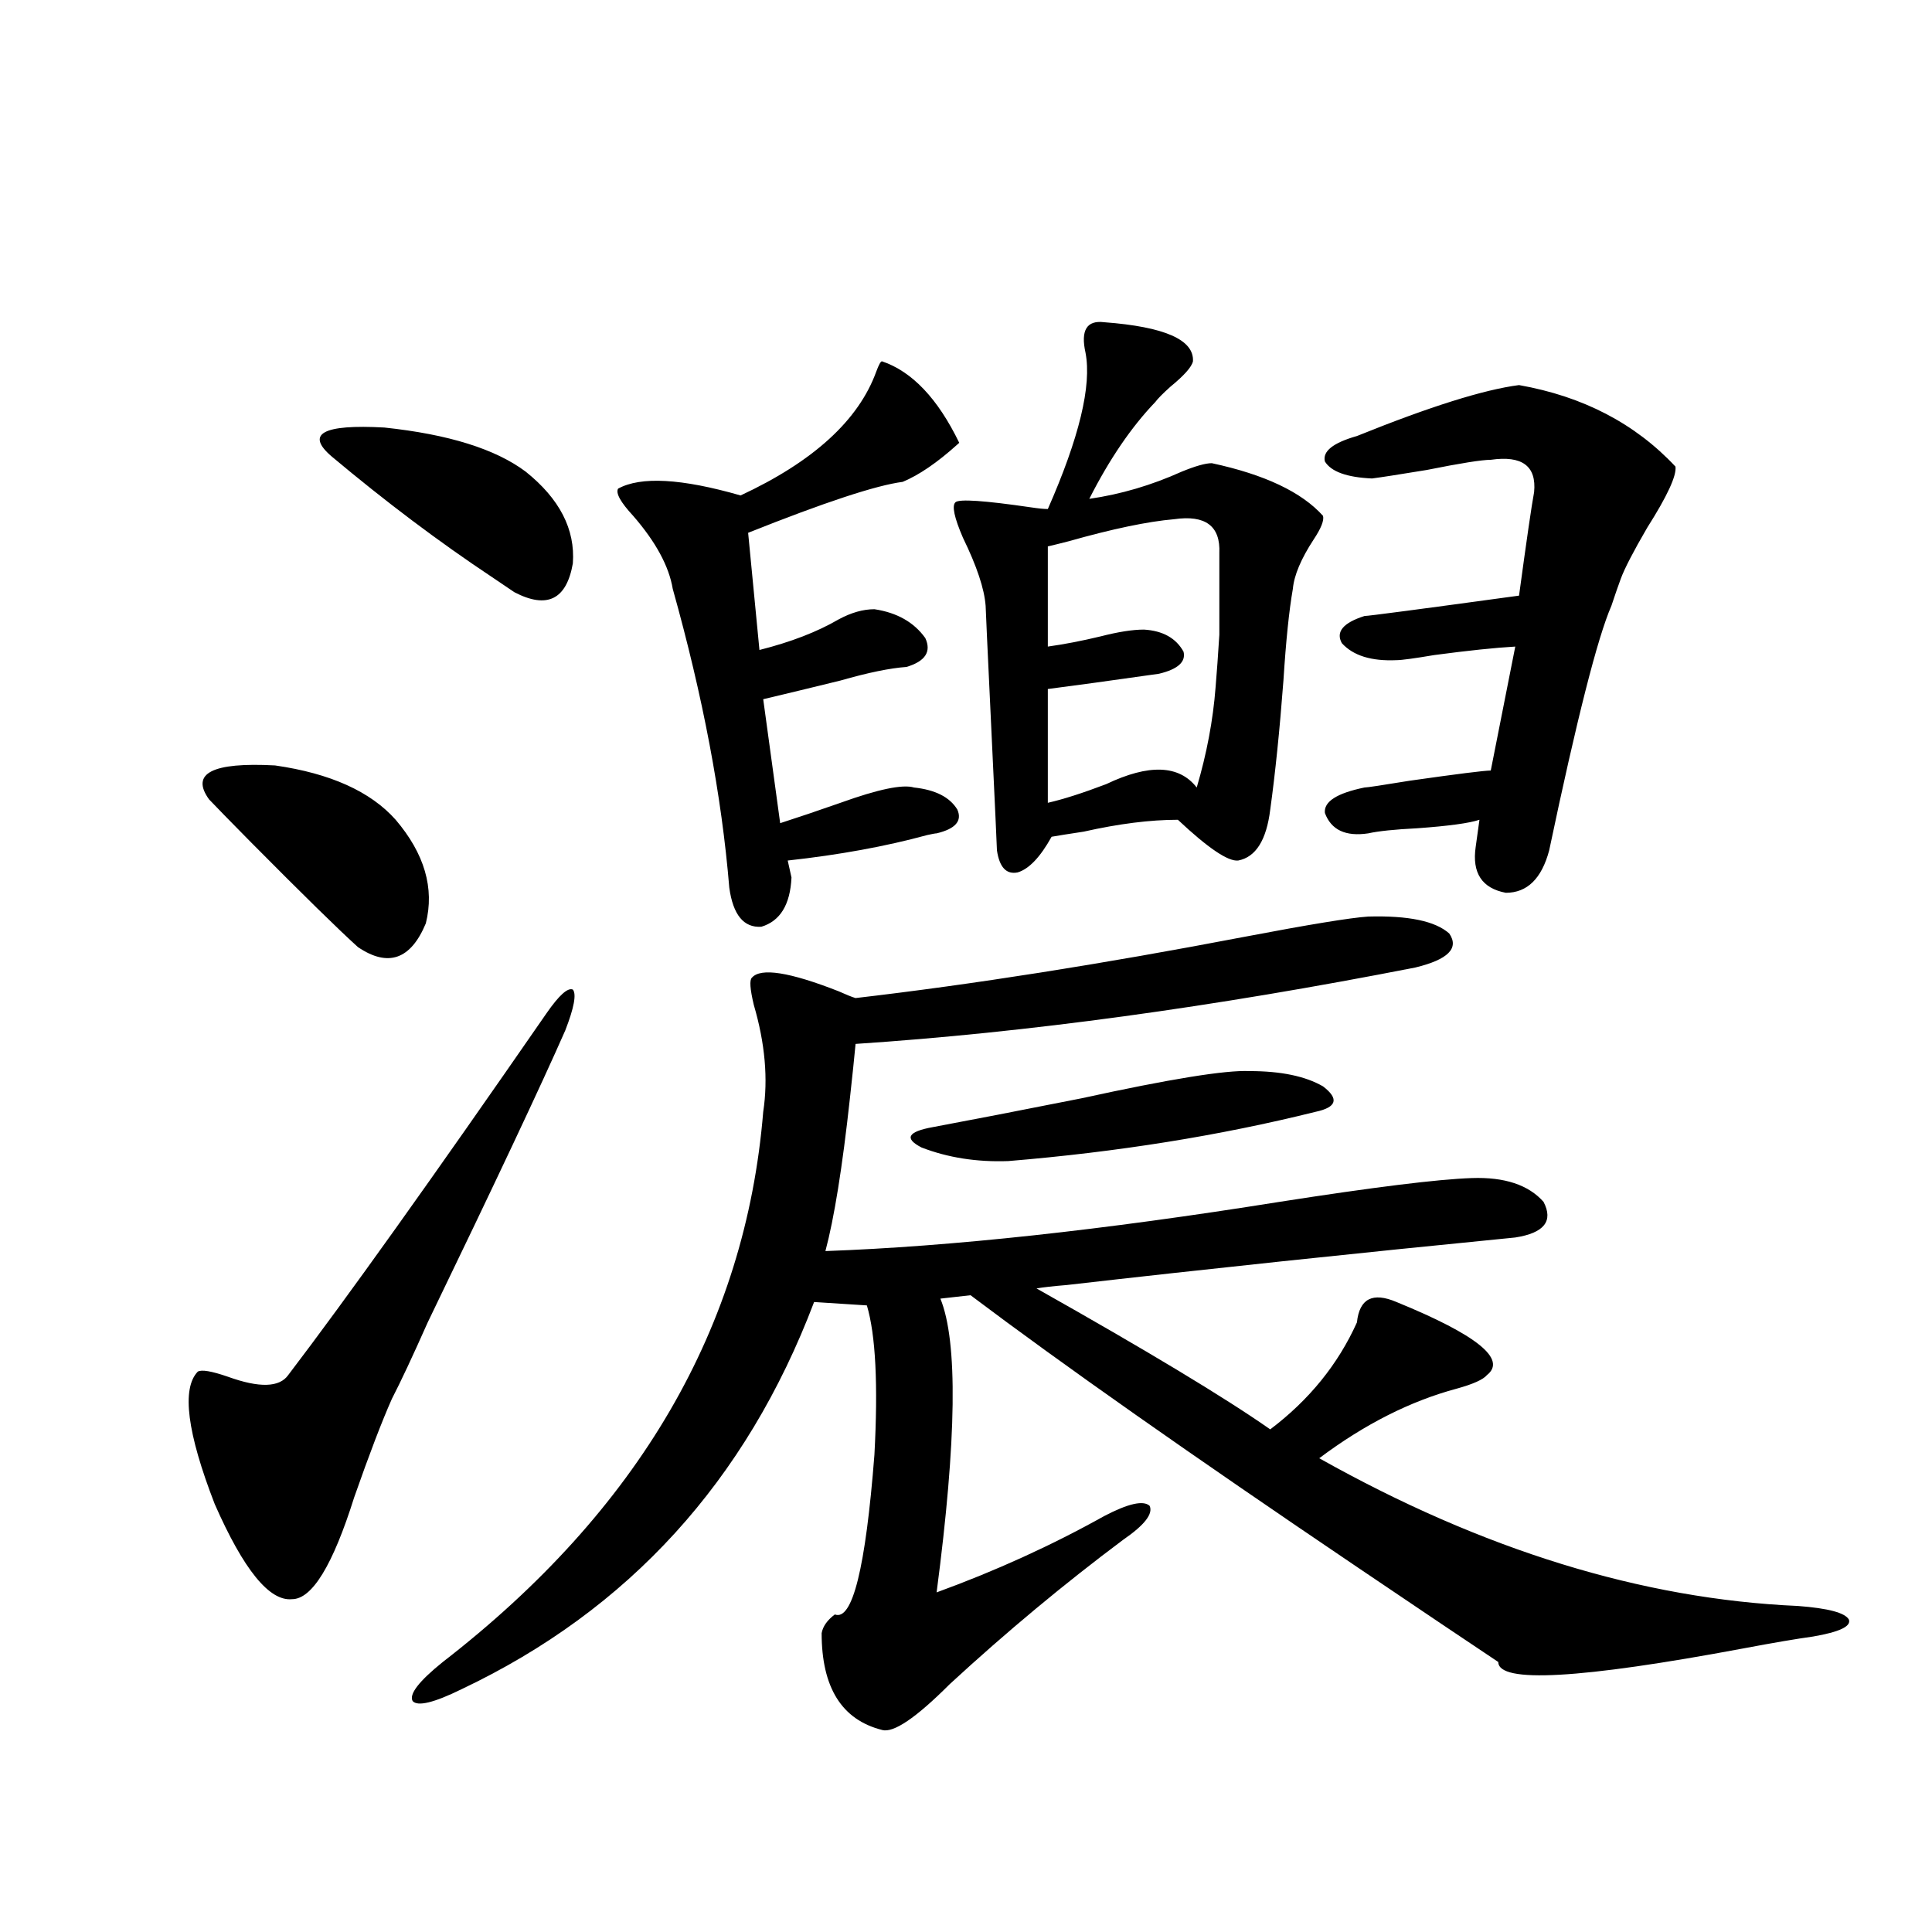 <?xml version="1.0" encoding="utf-8"?>
<!-- Generator: Adobe Illustrator 16.0.0, SVG Export Plug-In . SVG Version: 6.00 Build 0)  -->
<!DOCTYPE svg PUBLIC "-//W3C//DTD SVG 1.1//EN" "http://www.w3.org/Graphics/SVG/1.1/DTD/svg11.dtd">
<svg version="1.1" id="图层_1" xmlns="http://www.w3.org/2000/svg" xmlns:xlink="http://www.w3.org/1999/xlink" x="0px" y="0px"
	 width="1000px" height="1000px" viewBox="0 0 1000 1000" enable-background="new 0 0 1000 1000" xml:space="preserve">
<path d="M292.603,533.297c-12.362,28.125-36.097,78.525-71.218,151.172c-7.805,17.578-13.993,30.762-18.536,39.551
	c-5.213,11.728-11.707,28.716-19.512,50.977c-11.066,35.156-21.798,52.734-32.194,52.734c-11.707,1.181-25.045-15.23-39.999-49.219
	c-14.313-36.914-17.24-59.766-8.78-68.555c1.951-1.167,7.149-0.288,15.609,2.637c16.25,5.864,26.661,5.576,31.219-0.879
	c29.908-39.249,74.465-101.651,133.655-187.207c6.494-9.366,11.052-13.472,13.658-12.305
	C298.456,514.552,297.146,521.583,292.603,533.297z M108.217,413.766c-9.756-13.472,1.616-19.336,34.146-17.578
	c28.612,4.106,49.42,13.486,62.438,28.125c14.954,17.578,20.152,35.458,15.609,53.613c-7.805,18.759-19.512,22.852-35.121,12.305
	c-9.756-8.789-28.292-26.944-55.608-54.492C119.269,425.192,112.119,417.872,108.217,413.766z M272.115,244.137
	c17.561,14.063,25.686,29.883,24.39,47.461c-3.262,18.759-13.338,23.73-30.243,14.941c-2.606-1.758-6.509-4.395-11.707-7.91
	c-27.316-18.155-54.968-38.96-82.925-62.402c-13.658-11.714-4.558-16.699,27.316-14.941
	C232.116,224.801,256.506,232.423,272.115,244.137z M708.202,474.41c20.808-0.577,34.786,2.348,41.95,8.789
	c5.198,7.622-0.655,13.486-17.561,17.578c-104.723,20.517-201.306,33.701-289.749,39.551c-0.655,7.031-1.631,16.411-2.927,28.125
	c-3.902,35.747-8.14,62.114-12.683,79.102c65.029-2.334,143.411-10.835,235.116-25.488c48.779-7.608,81.949-11.714,99.51-12.305
	c16.905-0.577,29.268,3.516,37.072,12.305c5.198,9.97,0.32,16.123-14.634,18.457c-83.26,8.212-160.651,16.411-232.189,24.609
	c-7.164,0.591-12.362,1.181-15.609,1.758c57.225,32.231,97.559,56.552,120.973,72.949c20.152-15.23,35.121-33.687,44.877-55.371
	c1.296-12.305,8.125-15.82,20.487-10.547c41.615,17.001,57.225,29.594,46.828,37.793c-1.951,2.348-7.164,4.697-15.609,7.031
	c-24.069,6.455-47.804,18.457-71.218,36.035c84.541,47.461,167.146,72.949,247.799,76.465c15.609,1.181,24.39,3.516,26.341,7.031
	c1.296,3.516-4.878,6.441-18.536,8.789c-8.46,1.167-20.487,3.213-36.097,6.152c-84.556,15.82-126.826,18.155-126.826,7.031
	c-14.969-9.97-39.358-26.367-73.169-49.219c-85.852-58.008-152.526-104.878-199.995-140.625l-15.609,1.758
	c9.101,22.275,8.445,72.949-1.951,152.051c30.563-11.124,59.511-24.307,86.827-39.551c12.348-6.441,20.152-8.198,23.414-5.273
	c1.951,4.106-2.606,9.97-13.658,17.578c-30.578,22.852-60.486,47.749-89.754,74.707c-17.561,17.578-29.268,25.488-35.121,23.73
	c-20.822-5.273-31.219-21.973-31.219-50.098c0.641-3.516,2.927-6.743,6.829-9.668c9.101,3.516,15.93-24.019,20.487-82.617
	c1.951-36.323,0.641-62.1-3.902-77.344l-27.316-1.758c-35.121,92.587-95.942,159.37-182.435,200.391
	c-14.313,7.031-22.773,9.077-25.365,6.152c-1.951-3.516,3.247-10.259,15.609-20.215c101.461-78.511,156.734-173.433,165.85-284.766
	c2.592-16.988,0.976-35.445-4.878-55.371c-1.951-8.198-2.286-12.881-0.976-14.063c4.543-5.273,19.512-2.925,44.877,7.031
	c3.902,1.758,6.829,2.939,8.78,3.516c60.486-7.031,127.467-17.578,200.971-31.641C677.624,478.517,699.087,475.001,708.202,474.41z
	 M456.501,187.008c15.609,5.273,28.933,19.336,39.999,42.188l-0.976,0.879c-10.411,9.38-19.847,15.82-28.292,19.336
	c-13.658,1.758-40.334,10.547-79.998,26.367l5.854,60.645c16.25-4.092,29.908-9.366,40.975-15.82
	c6.494-3.516,12.683-5.273,18.536-5.273c11.707,1.758,20.487,6.743,26.341,14.941c3.247,7.031,0,12.016-9.756,14.941
	c-8.46,0.591-19.847,2.939-34.146,7.031c-14.313,3.516-27.651,6.743-39.999,9.668l8.78,64.16
	c9.101-2.925,19.512-6.441,31.219-10.547c19.512-7.031,32.194-9.668,38.048-7.91c11.052,1.181,18.536,4.985,22.438,11.426
	c2.592,5.864-0.976,9.97-10.731,12.305c-0.655,0-2.286,0.302-4.878,0.879c-21.463,5.864-45.532,10.259-72.193,13.184l1.951,8.789
	c-0.655,14.063-5.854,22.563-15.609,25.488c-9.115,0.591-14.634-6.152-16.585-20.215c-3.902-47.461-13.658-99.014-29.268-154.688
	c-1.951-11.714-8.78-24.307-20.487-37.793c-6.509-7.031-9.115-11.714-7.805-14.063c11.707-6.441,32.835-5.273,63.413,3.516
	c37.713-17.578,61.127-38.96,70.242-64.16C454.87,188.766,455.846,187.008,456.501,187.008z M646.74,554.391
	c16.25,0,28.933,2.637,38.048,7.91c8.445,6.455,7.149,10.849-3.902,13.184c-49.435,12.305-102.437,20.805-159.021,25.488
	c-16.265,0.591-31.219-1.758-44.877-7.031c-9.115-4.683-7.164-8.198,5.854-10.547c18.856-3.516,44.542-8.487,77.071-14.941
	C605.431,558.497,634.378,553.814,646.74,554.391z M571.62,166.793c31.219,2.348,46.493,9.091,45.853,20.215
	c-0.655,2.939-4.558,7.333-11.707,13.184c-3.902,3.516-6.509,6.152-7.805,7.91c-12.362,12.895-23.749,29.594-34.146,50.098
	c16.25-2.334,32.194-7.031,47.804-14.063c7.149-2.925,12.348-4.395,15.609-4.395c27.316,5.864,46.493,14.941,57.56,27.246
	c0.641,2.348-0.976,6.455-4.878,12.305c-6.509,9.97-10.091,18.457-10.731,25.488c-1.951,11.137-3.582,26.958-4.878,47.461
	c-1.951,25.791-4.237,48.052-6.829,66.797c-1.951,15.82-7.484,24.609-16.585,26.367c-5.213,0.591-15.609-6.441-31.219-21.094
	c-14.313,0-30.578,2.06-48.779,6.152c-7.805,1.181-13.338,2.06-16.585,2.637c-5.854,10.547-11.707,16.699-17.561,18.457
	c-5.854,1.181-9.436-2.637-10.731-11.426c0-1.167-0.976-22.261-2.927-63.281c-1.951-41.006-2.927-62.1-2.927-63.281
	c-0.655-8.789-4.558-20.503-11.707-35.156c-4.558-10.547-5.854-16.699-3.902-18.457s14.954-0.879,39.023,2.637
	c3.902,0.591,6.829,0.879,8.78,0.879c16.25-36.914,22.759-63.858,19.512-80.859C559.258,170.899,562.505,165.626,571.62,166.793z
	 M607.717,268.746c-13.658,1.181-31.874,4.985-54.633,11.426c-4.558,1.181-8.14,2.06-10.731,2.637v51.855
	c8.445-1.167,17.561-2.925,27.316-5.273c9.101-2.334,16.585-3.516,22.438-3.516c9.756,0.591,16.585,4.395,20.487,11.426
	c1.296,5.273-2.927,9.091-12.683,11.426c-24.725,3.516-43.901,6.152-57.56,7.91v58.887c7.805-1.758,17.881-4.971,30.243-9.668
	c22.104-10.547,37.713-9.956,46.828,1.758c5.198-17.578,8.445-34.854,9.756-51.855c0.641-7.608,1.296-16.699,1.951-27.246
	c0-8.198,0-22.261,0-42.188C631.771,272.262,623.967,266.412,607.717,268.746z M763.811,438.375l1.951-14.063
	c-5.213,1.758-15.944,3.227-32.194,4.395c-11.707,0.591-20.167,1.469-25.365,2.637c-11.707,1.758-19.191-1.758-22.438-10.547
	c-0.655-5.85,6.174-10.245,20.487-13.184c1.296,0,9.101-1.167,23.414-3.516c24.71-3.516,38.688-5.273,41.95-5.273l12.683-64.16
	c-10.411,0.591-24.39,2.06-41.95,4.395c-10.411,1.758-16.92,2.637-19.512,2.637c-13.018,0.591-22.438-2.334-28.292-8.789
	c-3.262-5.85,0.641-10.547,11.707-14.063c1.951,0,28.612-3.516,79.998-10.547c3.902-28.702,6.494-46.582,7.805-53.613
	c1.296-13.472-6.188-19.034-22.438-16.699c-4.558,0-15.609,1.758-33.17,5.273c-14.313,2.348-23.749,3.818-28.292,4.395
	c-13.018-0.577-21.143-3.516-24.39-8.789c-1.311-5.273,4.223-9.668,16.585-13.184c37.713-15.23,65.685-24.019,83.9-26.367
	c33.17,5.864,60.151,19.927,80.974,42.188c0.641,4.697-4.237,15.244-14.634,31.641c-7.164,12.305-11.707,21.094-13.658,26.367
	c-1.311,3.516-2.927,8.212-4.878,14.063c-7.164,16.411-17.896,58.598-32.194,126.563c-3.902,14.653-11.387,21.973-22.438,21.973
	C767.058,459.771,761.859,451.861,763.811,438.375z"/>
</svg>
